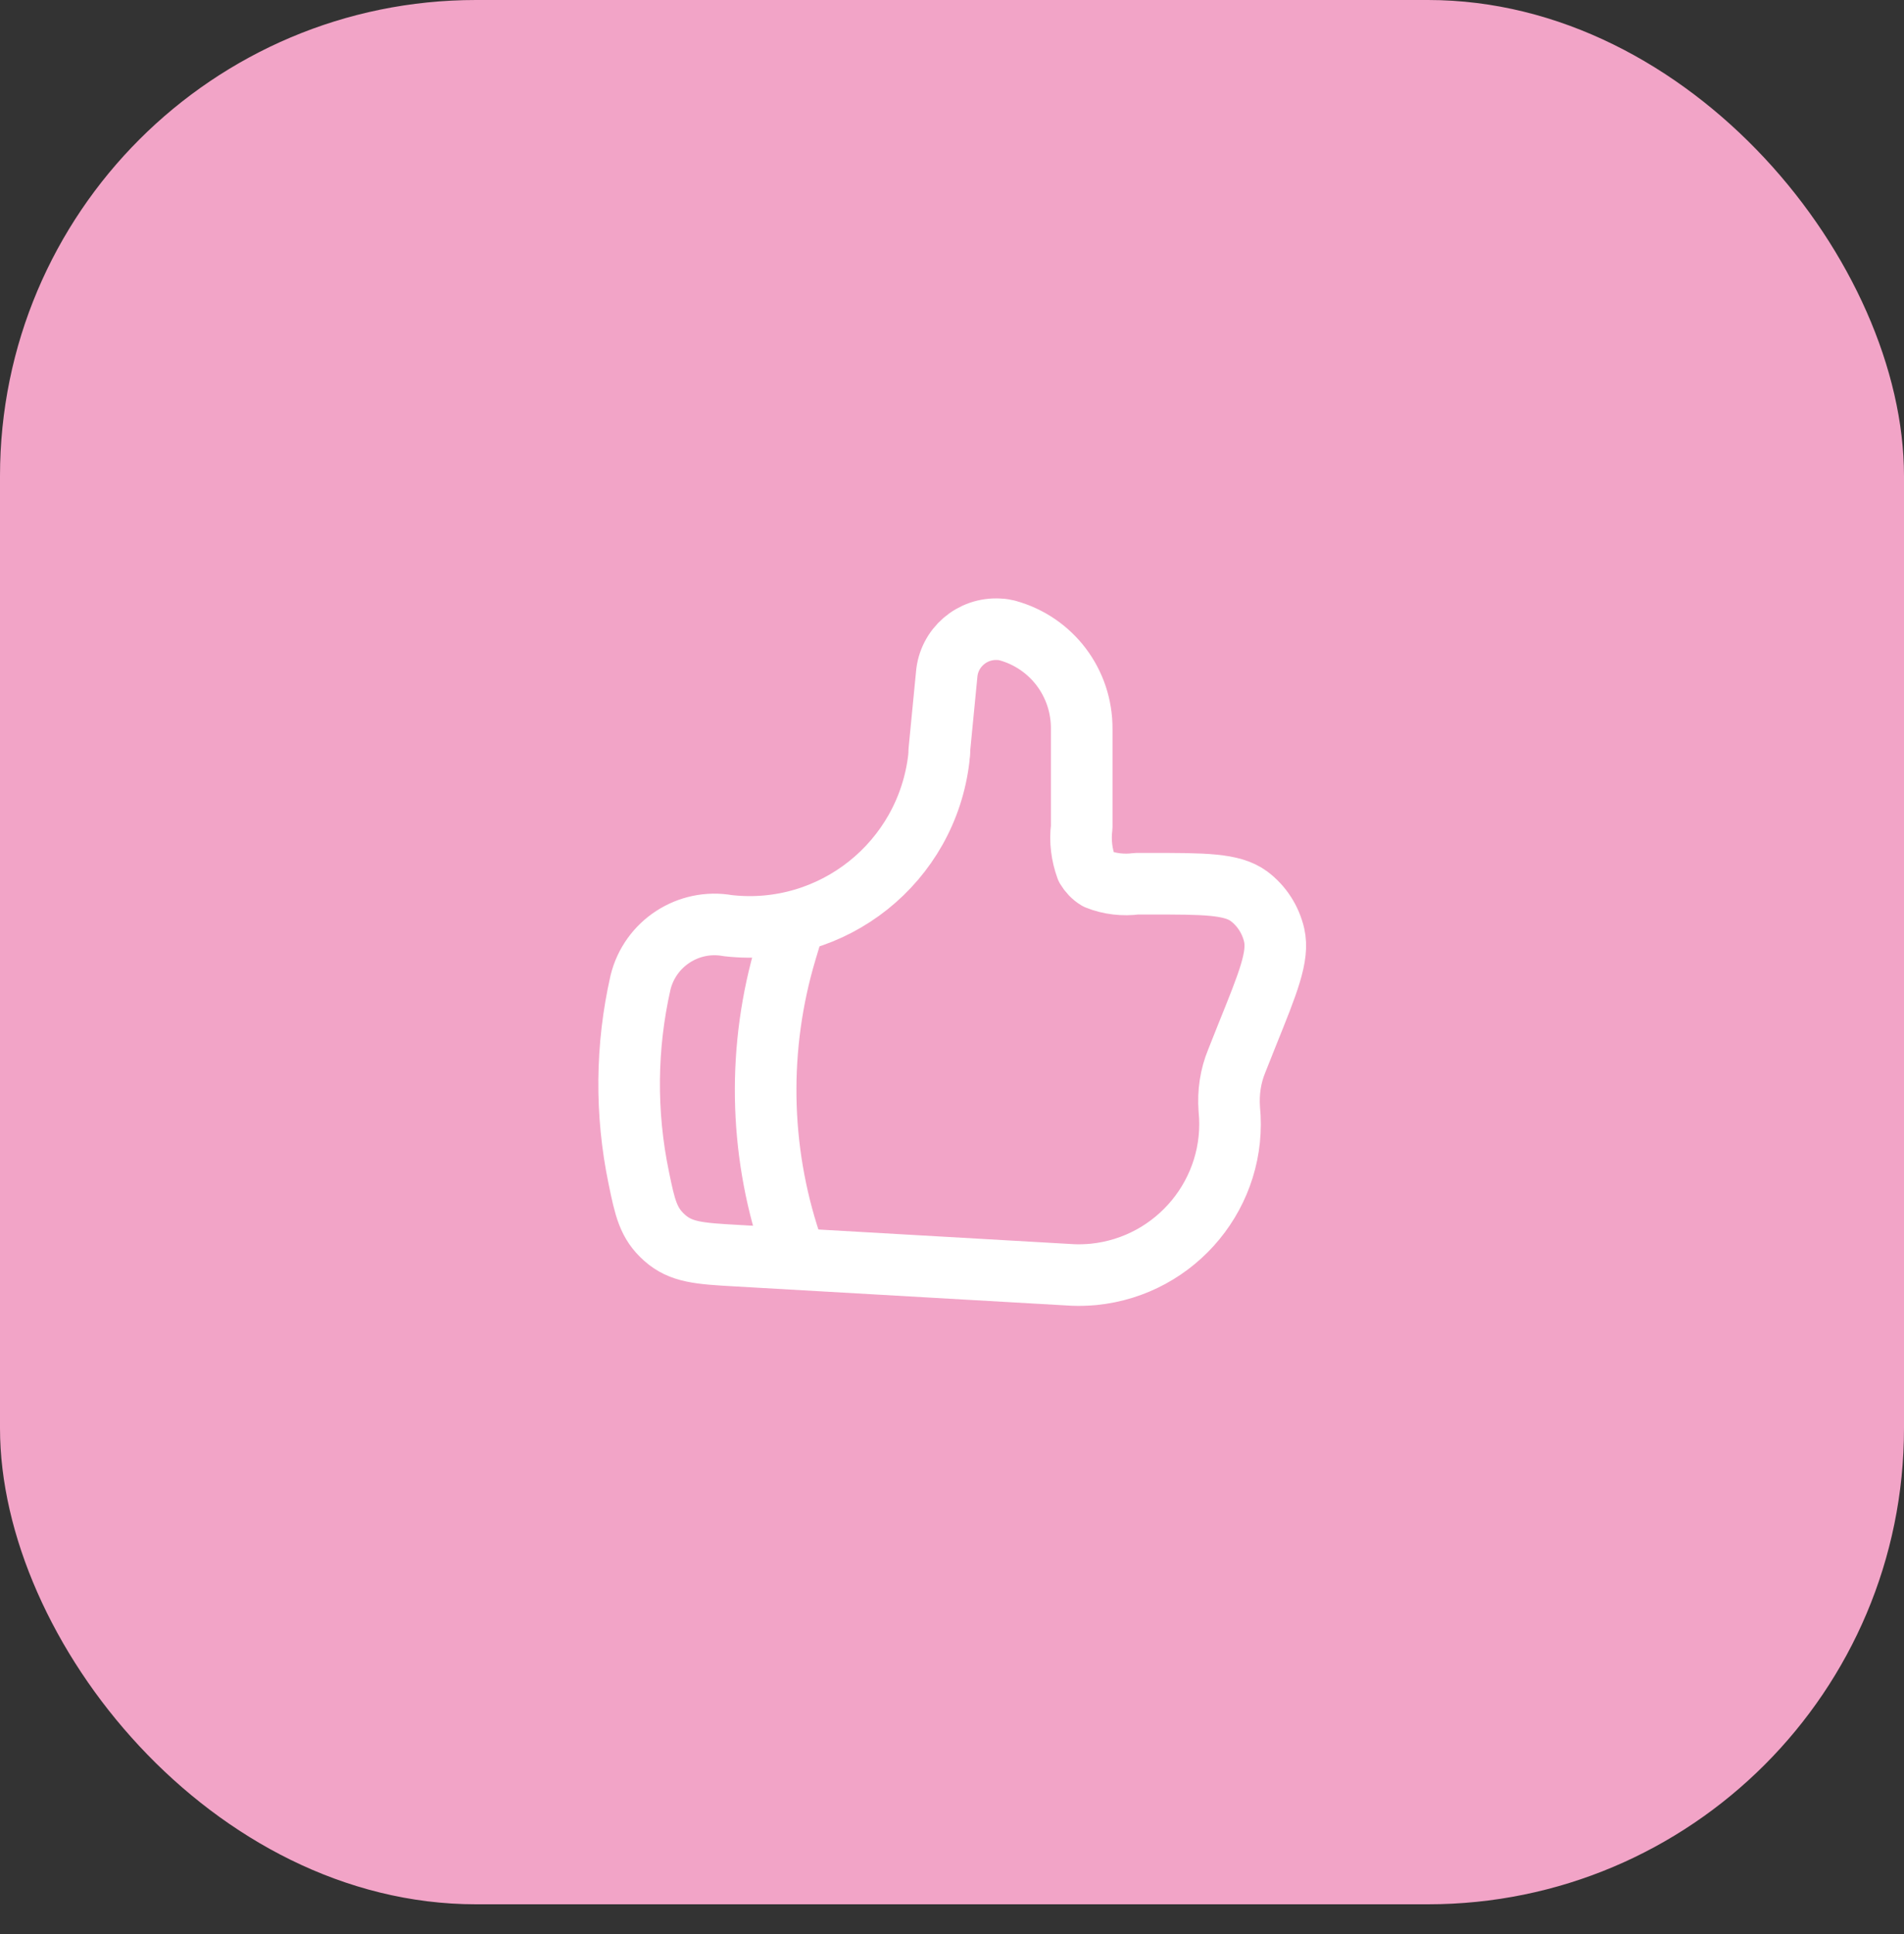 <?xml version="1.0" encoding="UTF-8"?>
<svg id="Laag_1" data-name="Laag 1" xmlns="http://www.w3.org/2000/svg" viewBox="0 0 64 65">
  <rect x="0" y="0" width="64" height="65" fill="#333333" stroke="none"/>
  <defs>
    <style>
      .cls-1, .cls-2 {
        fill: none;
      }

      .cls-2 {
        stroke: #fff;
        stroke-linecap: round;
        stroke-linejoin: round;
        stroke-width: 2.07px;
      }

      .cls-3 {
        fill: #f2a4c7;
      }
    </style>
  </defs>
  <rect class="cls-3" width="64" height="64" rx="16" ry="16"/>
  <rect class="cls-1" x="18.61" y="18.61" width="26.79" height="26.79"/>
  <g id="Icon_akar-thumbs-up" data-name="Icon akar-thumbs-up">
    <path id="Path_4742" data-name="Path 4742" class="cls-2" d="M31.57,25.25l.25-2.57c.07-.91.86-1.59,1.77-1.53.09,0,.18.02.27.04,1.49.41,2.51,1.76,2.5,3.31v3.3c-.06.46,0,.93.16,1.37.09.15.21.28.36.37.42.17.88.22,1.33.16h.43c1.85,0,2.77,0,3.34.42.43.32.73.79.85,1.31.16.71-.2,1.59-.91,3.35l-.35.88c-.21.51-.29,1.06-.25,1.61.28,2.79-1.77,5.28-4.56,5.56-.23.02-.46.03-.69.02l-11.32-.65c-1.24-.07-1.86-.11-2.41-.6s-.66-1-.87-2.02c-.45-2.17-.43-4.4.06-6.56.32-1.31,1.61-2.15,2.94-1.91,3.52.4,6.69-2.13,7.09-5.65,0-.07.02-.15.02-.22h0Z"/>
    <path id="Path_4743" data-name="Path 4743" class="cls-2" d="M26.57,31.46l-.15.5c-.96,3.21-.91,6.64.15,9.82"/>
  </g>
</svg>